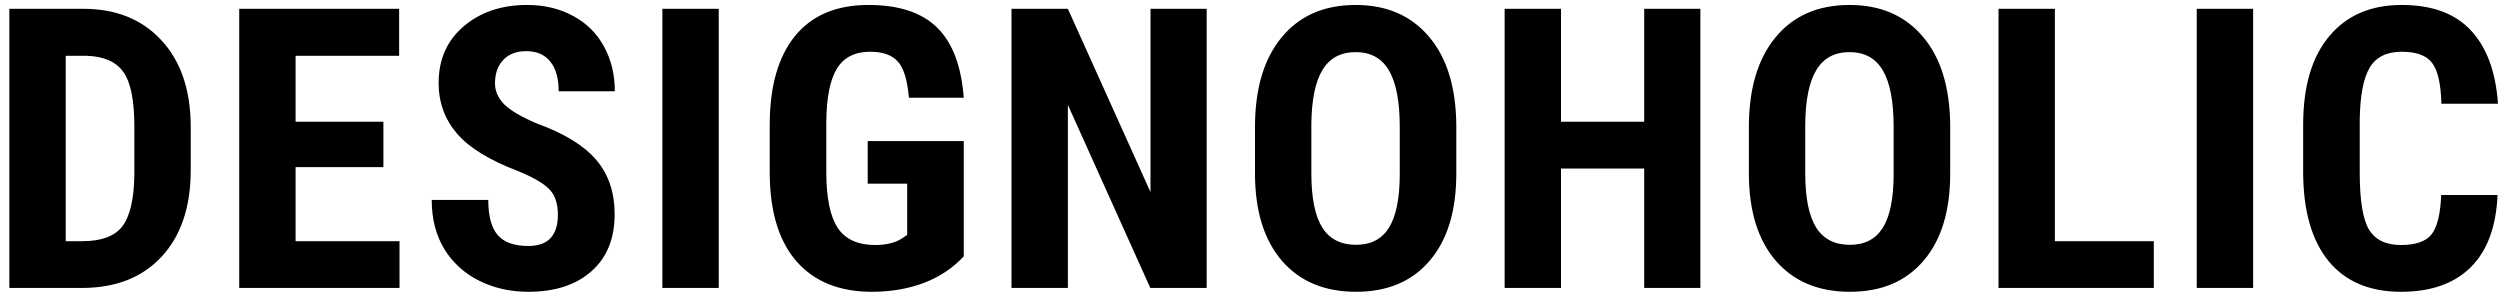 <svg xmlns="http://www.w3.org/2000/svg" width="191" height="23" viewBox="0 0 191 23" fill="none"><path d="M0.714 22V0.672H6.354C8.844 0.672 10.826 1.463 12.301 3.045C13.785 4.627 14.542 6.795 14.571 9.549V13.006C14.571 15.809 13.829 18.011 12.345 19.612C10.87 21.204 8.834 22 6.236 22H0.714ZM5.021 4.261V18.426H6.31C7.745 18.426 8.756 18.05 9.342 17.298C9.928 16.536 10.235 15.227 10.265 13.372V9.666C10.265 7.674 9.986 6.287 9.43 5.506C8.873 4.715 7.926 4.3 6.588 4.261H5.021ZM29.292 12.771H22.583V18.426H30.523V22H18.277V0.672H30.494V4.261H22.583V9.3H29.292V12.771ZM42.622 16.404C42.622 15.535 42.397 14.881 41.948 14.441C41.509 13.992 40.703 13.528 39.531 13.05C37.392 12.239 35.854 11.292 34.917 10.208C33.979 9.114 33.511 7.825 33.511 6.341C33.511 4.544 34.145 3.104 35.415 2.02C36.694 0.926 38.315 0.379 40.278 0.379C41.587 0.379 42.754 0.657 43.779 1.214C44.804 1.761 45.591 2.537 46.138 3.543C46.694 4.549 46.972 5.691 46.972 6.971H42.681C42.681 5.975 42.466 5.218 42.036 4.7C41.616 4.173 41.006 3.909 40.205 3.909C39.453 3.909 38.867 4.134 38.447 4.583C38.027 5.022 37.817 5.618 37.817 6.37C37.817 6.956 38.052 7.488 38.52 7.967C38.989 8.436 39.819 8.924 41.011 9.432C43.091 10.184 44.599 11.106 45.537 12.2C46.484 13.294 46.958 14.685 46.958 16.375C46.958 18.23 46.367 19.681 45.185 20.726C44.004 21.77 42.397 22.293 40.366 22.293C38.989 22.293 37.734 22.01 36.601 21.443C35.469 20.877 34.58 20.066 33.935 19.012C33.301 17.957 32.983 16.712 32.983 15.276H37.304C37.304 16.507 37.544 17.4 38.022 17.957C38.501 18.514 39.282 18.792 40.366 18.792C41.87 18.792 42.622 17.996 42.622 16.404ZM54.911 22H50.605V0.672H54.911V22ZM73.631 19.583C72.801 20.481 71.781 21.16 70.57 21.619C69.369 22.068 68.05 22.293 66.615 22.293C64.164 22.293 62.259 21.536 60.902 20.023C59.544 18.499 58.846 16.287 58.807 13.387V9.549C58.807 6.609 59.447 4.349 60.726 2.767C62.015 1.175 63.89 0.379 66.351 0.379C68.666 0.379 70.409 0.95 71.581 2.093C72.762 3.235 73.446 5.027 73.631 7.469H69.442C69.325 6.111 69.042 5.188 68.592 4.7C68.143 4.202 67.44 3.953 66.483 3.953C65.321 3.953 64.476 4.378 63.949 5.228C63.422 6.077 63.148 7.43 63.129 9.285V13.152C63.129 15.096 63.417 16.512 63.993 17.4C64.579 18.279 65.536 18.719 66.864 18.719C67.713 18.719 68.402 18.548 68.929 18.206L69.31 17.942V14.031H66.293V10.779H73.631V19.583ZM92.19 22H87.884L81.585 8.011V22H77.278V0.672H81.585L87.898 14.676V0.672H92.19V22ZM111.262 13.255C111.262 16.116 110.583 18.338 109.226 19.92C107.878 21.502 106.003 22.293 103.601 22.293C101.208 22.293 99.329 21.512 97.961 19.949C96.594 18.377 95.901 16.18 95.881 13.357V9.71C95.881 6.78 96.56 4.495 97.917 2.854C99.275 1.204 101.16 0.379 103.572 0.379C105.945 0.379 107.815 1.189 109.182 2.811C110.549 4.422 111.243 6.688 111.262 9.607V13.255ZM106.941 9.681C106.941 7.757 106.667 6.326 106.121 5.389C105.574 4.451 104.724 3.982 103.572 3.982C102.429 3.982 101.584 4.437 101.037 5.345C100.491 6.243 100.207 7.615 100.188 9.461V13.255C100.188 15.12 100.466 16.497 101.023 17.386C101.579 18.265 102.439 18.704 103.601 18.704C104.724 18.704 105.559 18.274 106.106 17.415C106.653 16.546 106.931 15.203 106.941 13.387V9.681ZM129.909 22H125.617V12.874H119.26V22H114.953V0.672H119.26V9.3H125.617V0.672H129.909V22ZM148.995 13.255C148.995 16.116 148.317 18.338 146.959 19.92C145.612 21.502 143.737 22.293 141.334 22.293C138.942 22.293 137.062 21.512 135.695 19.949C134.327 18.377 133.634 16.18 133.614 13.357V9.71C133.614 6.78 134.293 4.495 135.651 2.854C137.008 1.204 138.893 0.379 141.305 0.379C143.678 0.379 145.548 1.189 146.915 2.811C148.282 4.422 148.976 6.688 148.995 9.607V13.255ZM144.674 9.681C144.674 7.757 144.401 6.326 143.854 5.389C143.307 4.451 142.457 3.982 141.305 3.982C140.162 3.982 139.318 4.437 138.771 5.345C138.224 6.243 137.941 7.615 137.921 9.461V13.255C137.921 15.12 138.199 16.497 138.756 17.386C139.313 18.265 140.172 18.704 141.334 18.704C142.457 18.704 143.292 18.274 143.839 17.415C144.386 16.546 144.664 15.203 144.674 13.387V9.681ZM156.993 18.426H164.551V22H152.686V0.672H156.993V18.426ZM172.139 22H167.832V0.672H172.139V22ZM190.815 14.896C190.707 17.327 190.024 19.168 188.764 20.418C187.504 21.668 185.727 22.293 183.432 22.293C181.02 22.293 179.169 21.502 177.88 19.92C176.601 18.328 175.961 16.062 175.961 13.123V9.534C175.961 6.604 176.625 4.349 177.954 2.767C179.282 1.175 181.127 0.379 183.491 0.379C185.815 0.379 187.578 1.028 188.779 2.327C189.99 3.626 190.678 5.491 190.844 7.923H186.523C186.484 6.419 186.249 5.384 185.82 4.817C185.4 4.241 184.623 3.953 183.491 3.953C182.338 3.953 181.523 4.358 181.044 5.169C180.566 5.97 180.312 7.293 180.283 9.139V13.167C180.283 15.286 180.517 16.741 180.986 17.532C181.464 18.323 182.28 18.719 183.432 18.719C184.565 18.719 185.346 18.445 185.776 17.898C186.205 17.342 186.45 16.341 186.508 14.896H190.815Z" fill="black"></path></svg>
